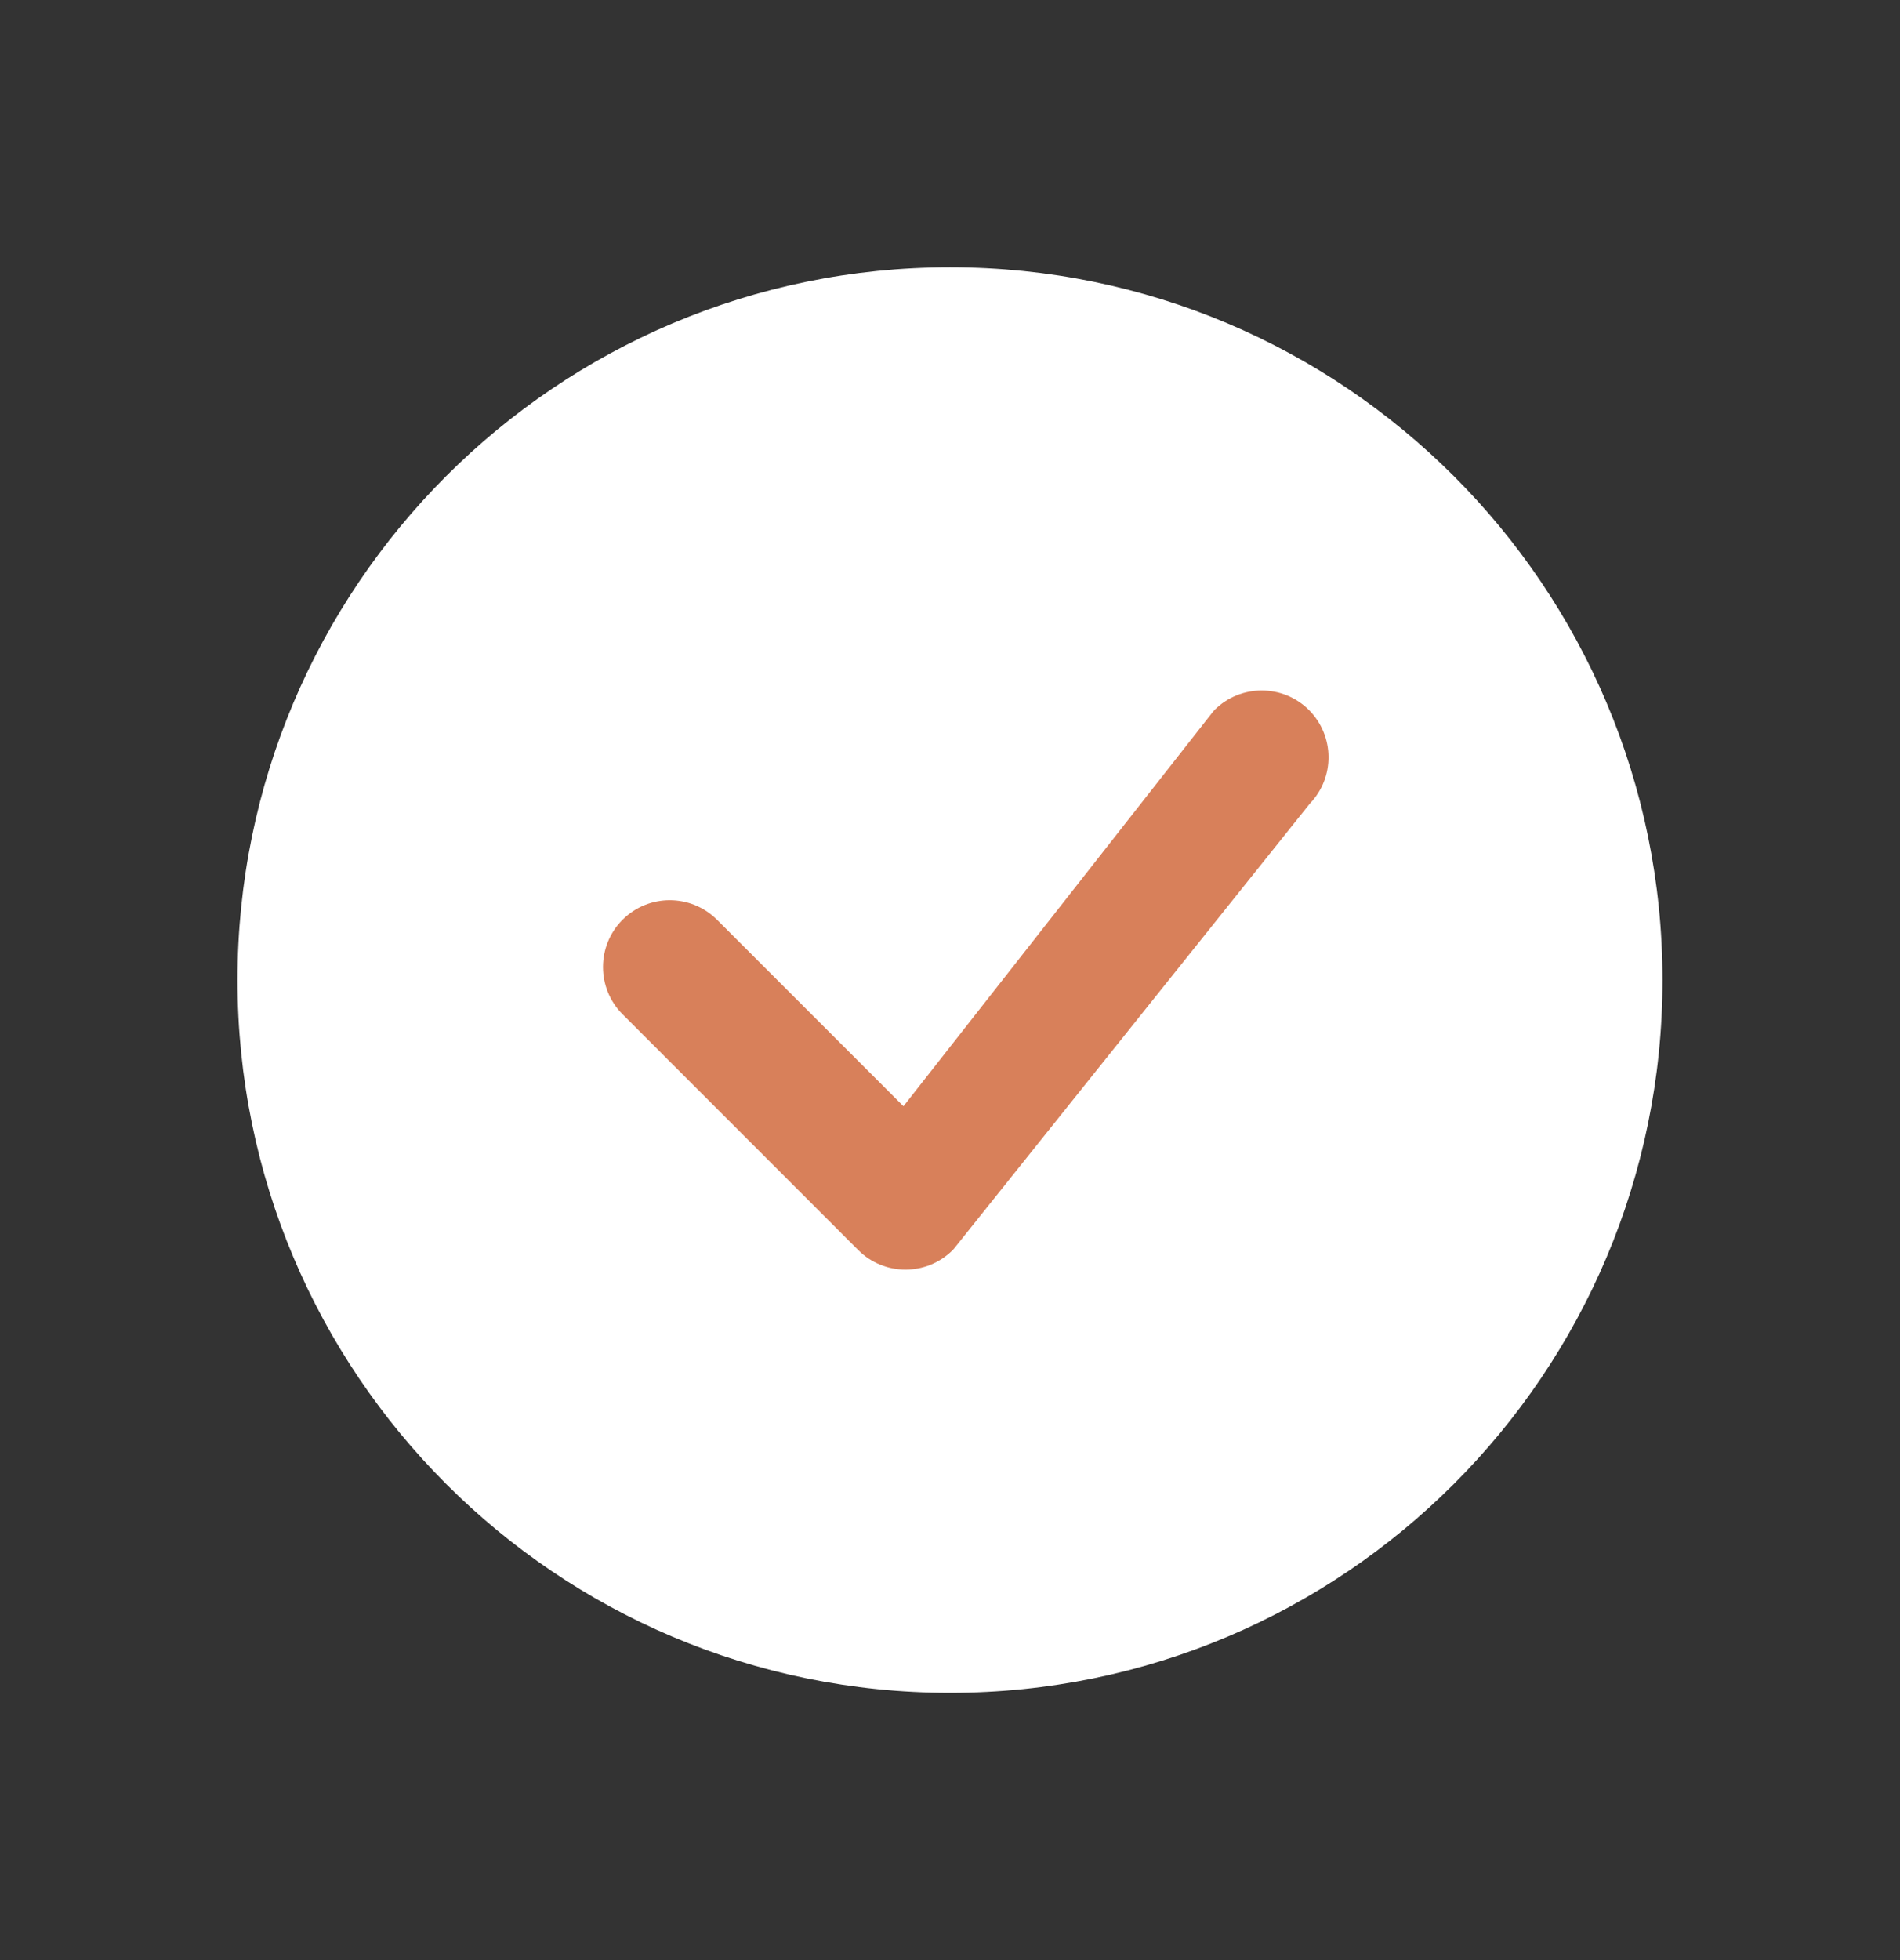 <svg width="32" height="33" viewBox="0 0 32 33" fill="none" xmlns="http://www.w3.org/2000/svg">
<rect x="0" y="0" width="32" height="33" fill="#333333" stroke="none"/>
<circle cx="16" cy="16.5" r="9" fill="#D8805A"/>
<path d="M28 16.5C28 23.127 22.627 28.5 16 28.5C9.373 28.5 4 23.127 4 16.5C4 9.873 9.373 4.5 16 4.5C22.627 4.5 28 9.873 28 16.5ZM22.046 11.954C21.606 11.515 20.894 11.515 20.454 11.954C20.444 11.965 20.434 11.976 20.425 11.988L15.216 18.625L12.076 15.485C11.636 15.046 10.924 15.046 10.485 15.485C10.046 15.924 10.046 16.637 10.485 17.076L14.454 21.046C14.894 21.485 15.606 21.485 16.046 21.046C16.055 21.036 16.064 21.025 16.073 21.015L22.061 13.529C22.485 13.089 22.479 12.389 22.046 11.954Z" fill="white"/>
</svg>
